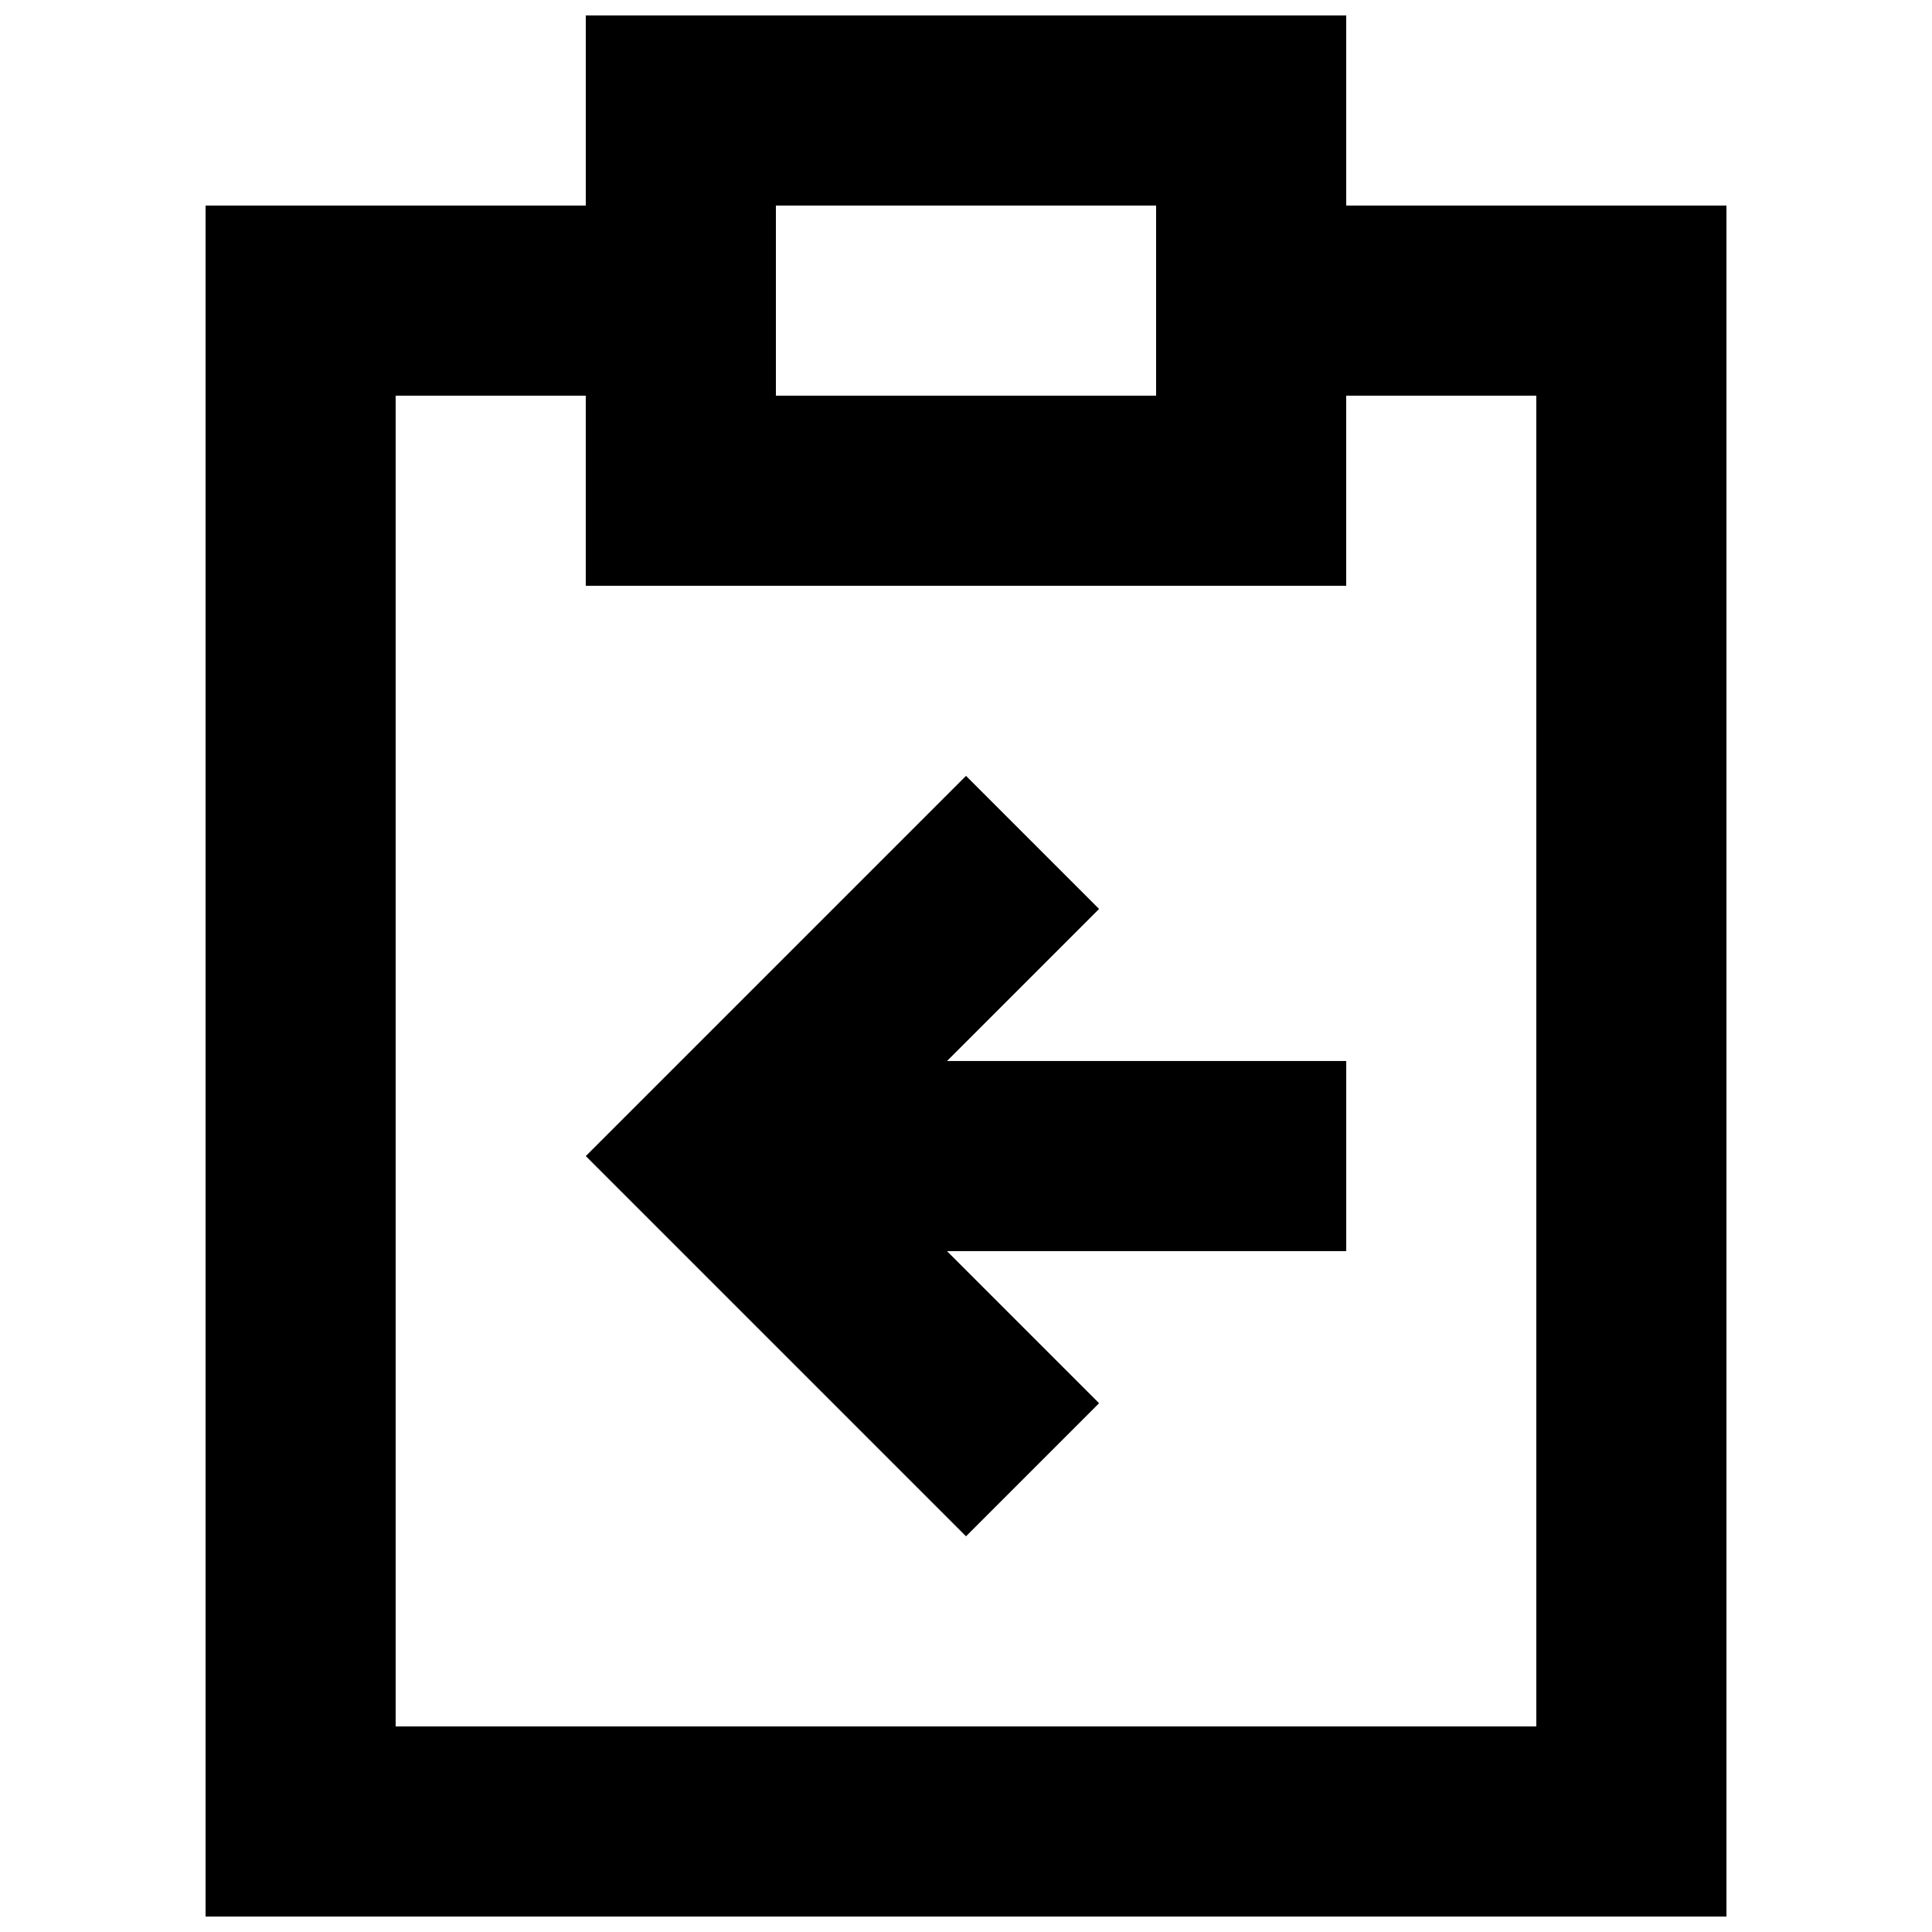 <?xml version="1.0" encoding="UTF-8"?>
<!-- Uploaded to: ICON Repo, www.svgrepo.com, Generator: ICON Repo Mixer Tools -->
<svg width="800px" height="800px" version="1.1" viewBox="144 144 512 512" xmlns="http://www.w3.org/2000/svg">
 <defs>
  <clipPath id="a">
   <path d="m198 148.09h404v503.81h-404z"/>
  </clipPath>
 </defs>
 <g clip-path="url(#a)">
  <path d="m500.76 198.48v-50.383h-201.52v50.383h-100.76v453.43h403.05v-453.43zm-151.14 0h100.76v50.383l-100.76-0.004zm201.52 403.05h-302.29v-352.67h50.383v50.383h201.52v-50.383h50.383z"/>
 </g>
 <path d="m435.27 384.88-35.266-35.266-100.76 100.76 100.76 100.76 35.266-35.266-40.305-40.305h105.8v-50.383h-105.8z"/>
</svg>